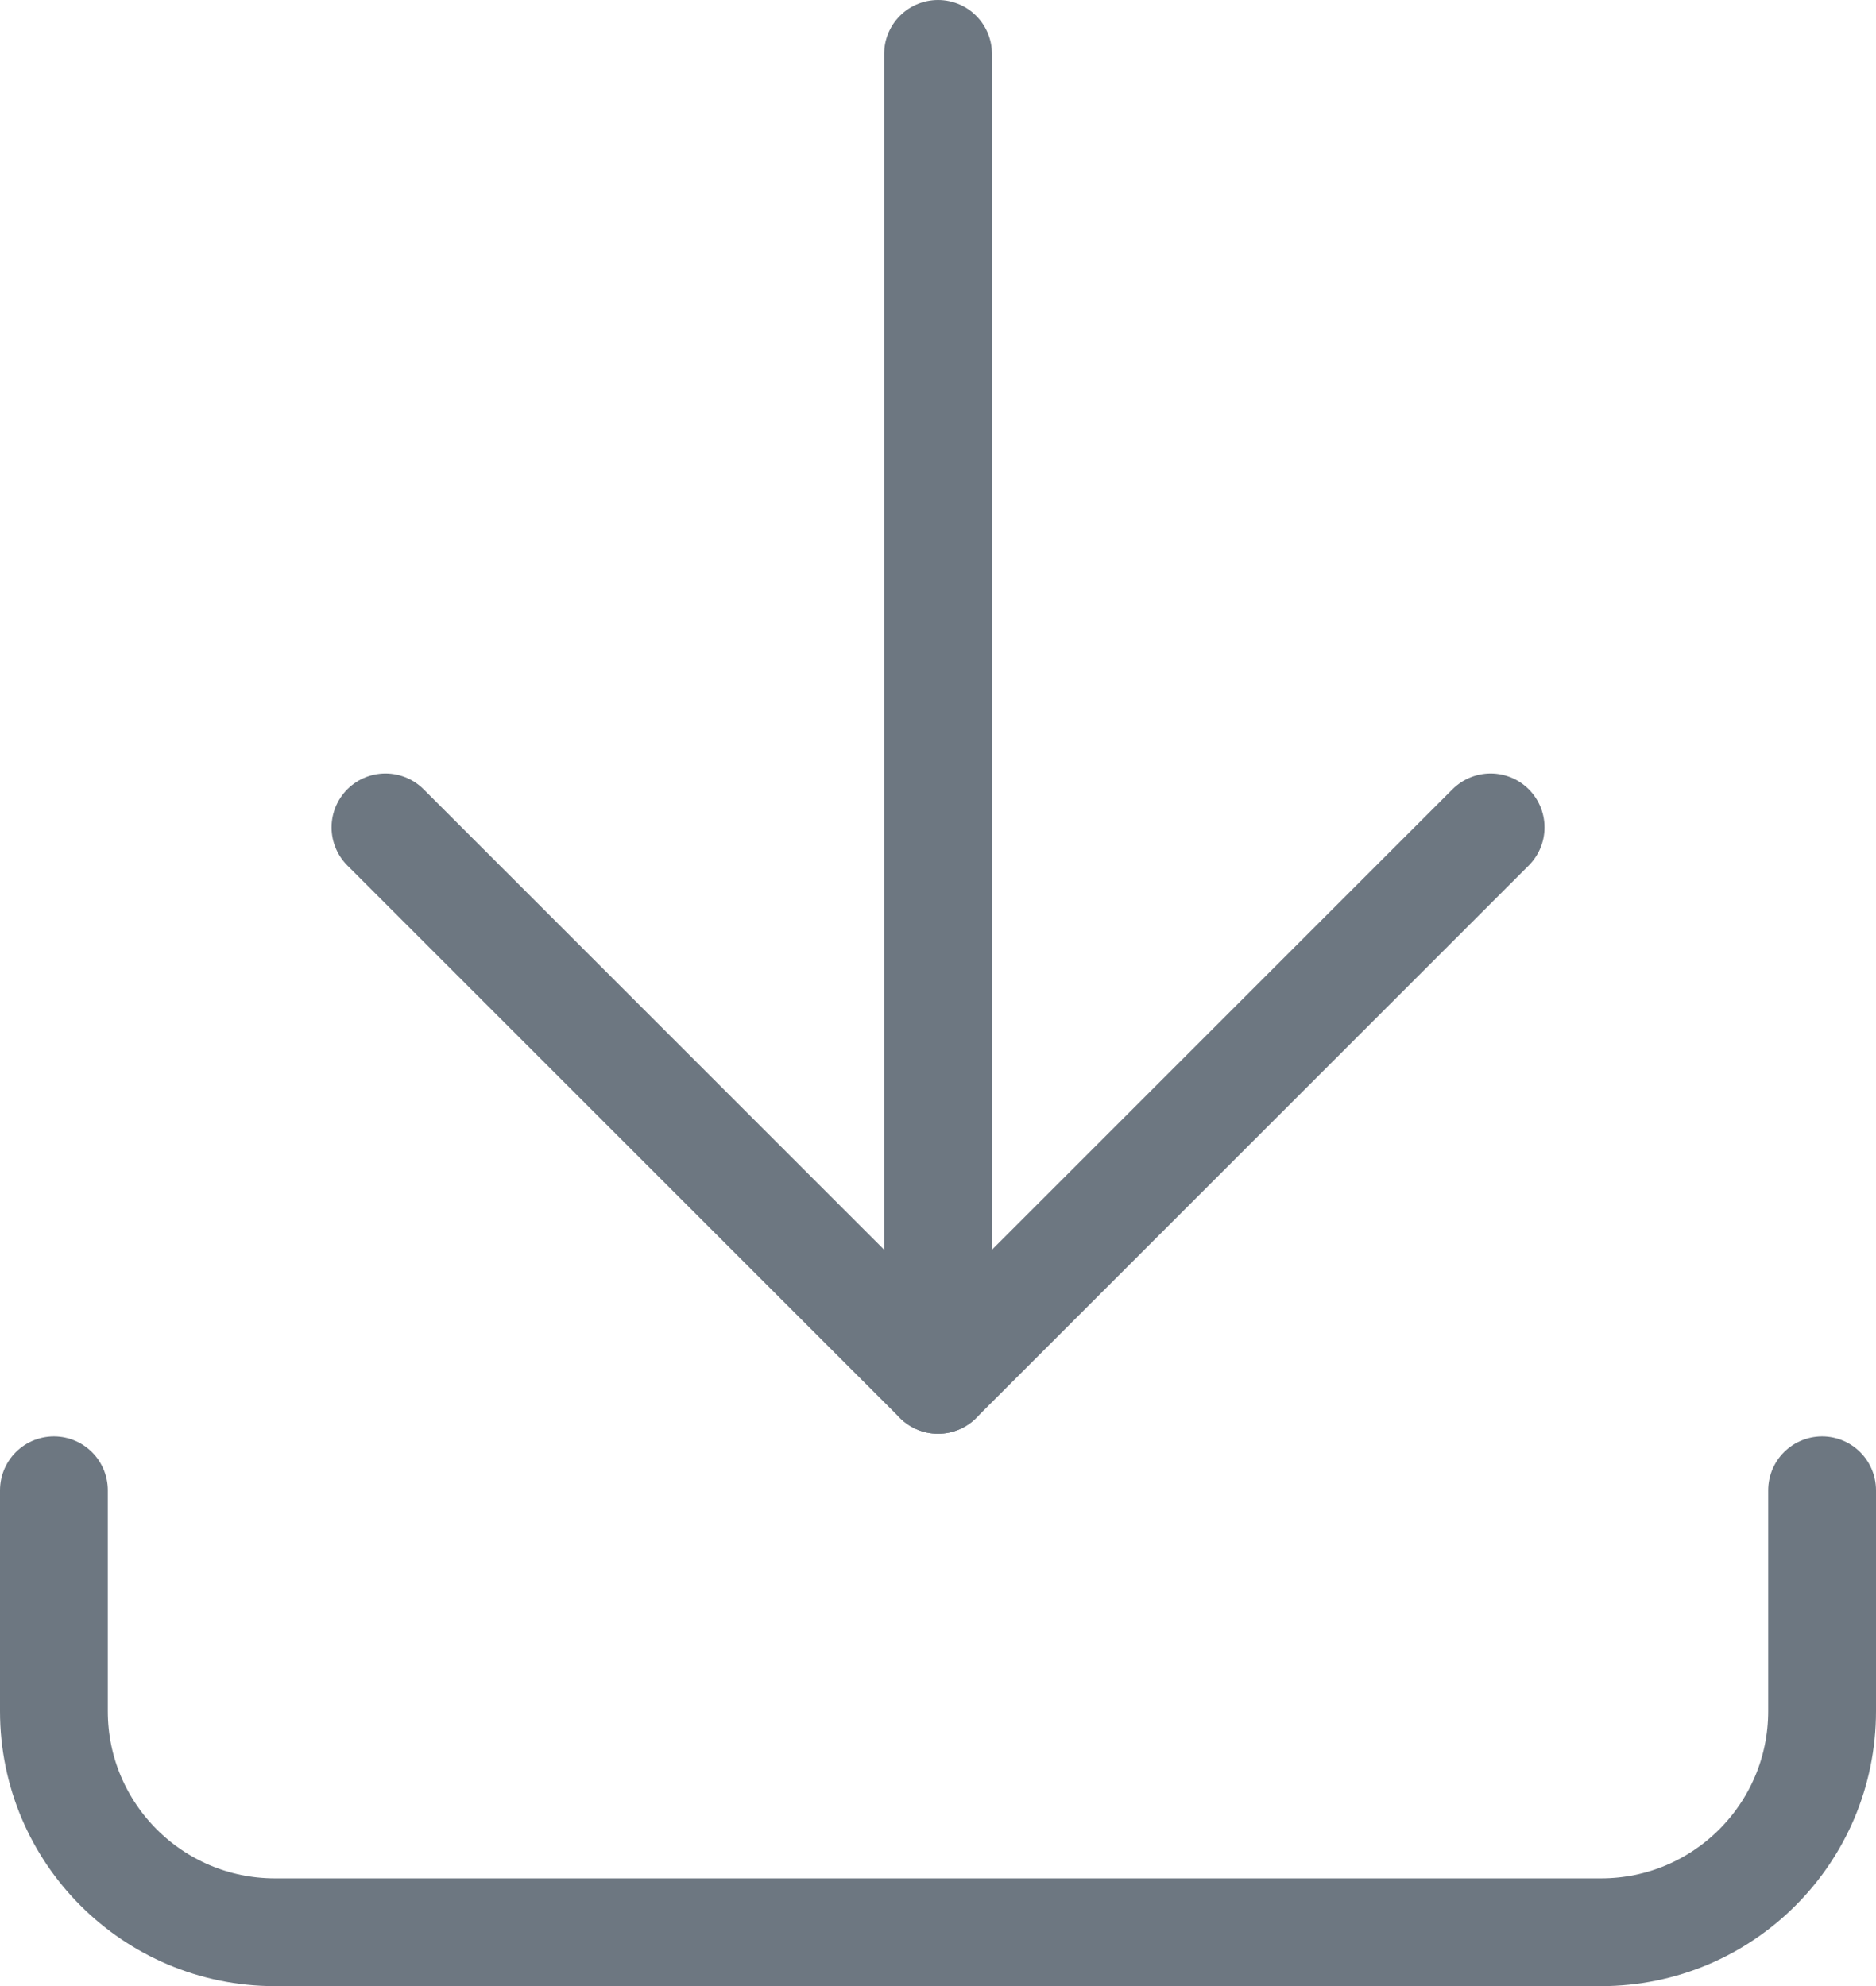 <?xml version="1.0" encoding="UTF-8"?>
<svg id="_レイヤー_2" data-name="レイヤー 2" xmlns="http://www.w3.org/2000/svg" viewBox="0 0 191.41 202.69">
  <defs>
    <style>
      .cls-1 {
        fill: none;
        stroke: #6d7781;
        stroke-linecap: round;
        stroke-linejoin: round;
        stroke-width: 11px;
      }
    </style>
  </defs>
  <g id="_レイヤー_1-2" data-name="レイヤー 1">
    <g>
      <path class="cls-1" d="M39.33,84.43l56.38,56.38,56.38-56.38"/>
      <g>
        <path class="cls-1" d="M5.5,152.08v22.55c0,12.45,10.1,22.55,22.55,22.55h135.31c12.45,0,22.55-10.1,22.55-22.55v-22.55"/>
        <path class="cls-1" d="M95.71,5.5v135.31"/>
      </g>
    </g>
  </g>
</svg>